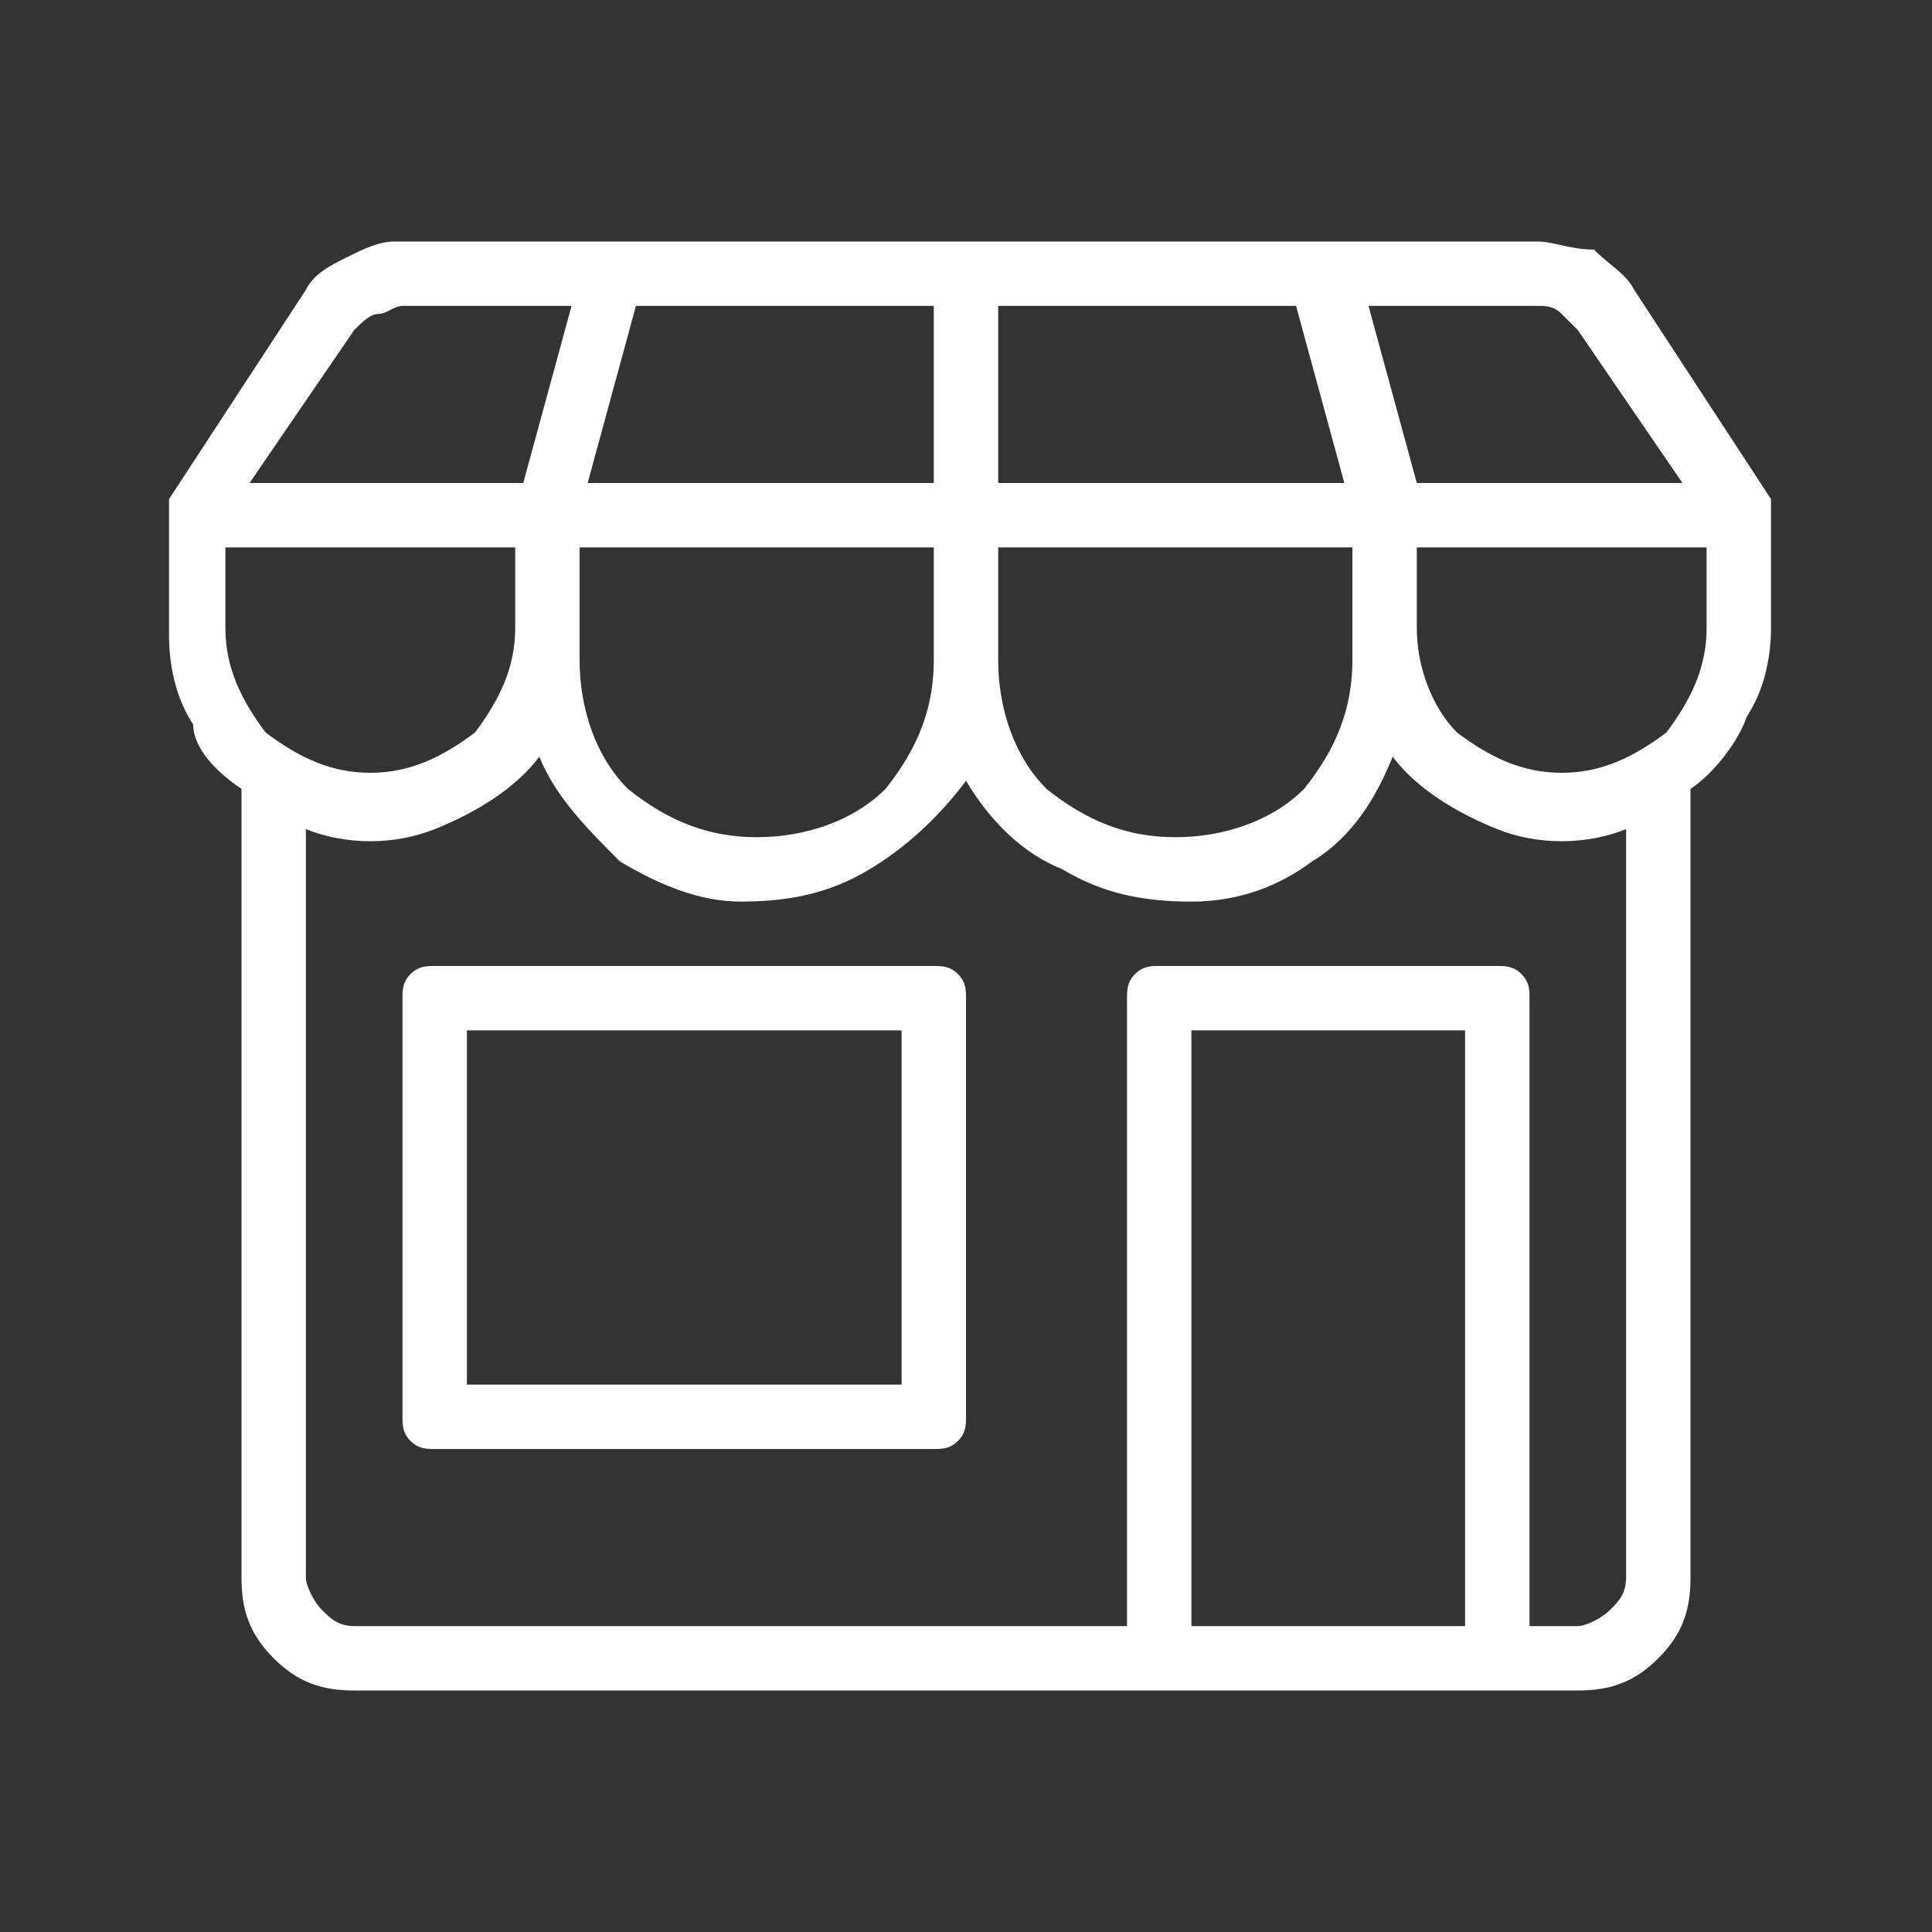 <?xml version="1.0" encoding="utf-8"?>
<!-- Generator: Adobe Illustrator 27.8.0, SVG Export Plug-In . SVG Version: 6.00 Build 0)  -->
<svg version="1.1" id="Calque_1" xmlns="http://www.w3.org/2000/svg" xmlns:xlink="http://www.w3.org/1999/xlink" x="0px" y="0px"
	 viewBox="0 0 24 24" style="enable-background:new 0 0 24 24;" xml:space="preserve">
<rect x="0" y="0" width="24" height="24" fill="#333333" stroke="none"/>
<style type="text/css">
	.st0{fill:#FFFFFF;}
</style>
<g id="store">
	<g id="Vector">
		<path class="st0" d="M11.6,12H5.4c-0.1,0-0.2,0-0.3,0.1C5,12.2,5,12.3,5,12.4v5.2c0,0.1,0,0.2,0.1,0.3C5.2,18,5.3,18,5.4,18h6.2
			c0.1,0,0.2,0,0.3-0.1c0.1-0.1,0.1-0.2,0.1-0.3v-5.2c0-0.1,0-0.2-0.1-0.3C11.8,12,11.7,12,11.6,12z M11.2,17.2H5.8v-4.4h5.4V17.2z"
			/>
		<path class="st0" d="M22,6.4C22,6.4,22,6.3,22,6.4C22,6.3,22,6.3,22,6.4c0-0.1,0-0.1,0-0.1c0,0,0,0,0,0c0,0,0,0,0-0.1l0,0
			l-1.7-2.6c-0.1-0.2-0.3-0.3-0.5-0.5C19.5,3.1,19.3,3,19.1,3H4.9C4.7,3,4.5,3.1,4.3,3.2C4.1,3.3,3.9,3.4,3.8,3.6L2.1,6.2l0,0
			c0,0,0,0,0,0.1c0,0,0,0,0,0c0,0,0,0,0,0.1c0,0,0,0,0,0c0,0,0,0,0,0.1c0,0,0,0,0,0v1.4c0,0.4,0.1,0.8,0.3,1.1
			C2.4,9.3,2.7,9.6,3,9.8v9.8c0,0.4,0.1,0.7,0.4,1C3.7,20.9,4,21,4.4,21h15.2c0.4,0,0.7-0.1,1-0.4c0.3-0.3,0.4-0.6,0.4-1V9.8
			c0.3-0.2,0.6-0.6,0.7-0.9C21.9,8.6,22,8.2,22,7.8L22,6.4C22,6.4,22,6.4,22,6.4z M19.6,4.1L20.9,6h-3.3l-0.6-2.2h2.1
			c0.1,0,0.2,0,0.3,0.1C19.4,3.9,19.5,4,19.6,4.1z M16.8,8.1c0,0,0,0.1,0,0.1c0,0.6-0.2,1.1-0.6,1.6c-0.4,0.4-1,0.6-1.6,0.6
			c-0.6,0-1.1-0.2-1.6-0.6c-0.4-0.4-0.6-1-0.6-1.6V6.8h4.4v1C16.8,7.9,16.8,8,16.8,8.1z M7.2,7.8v-1h4.4v1.4c0,0.6-0.2,1.1-0.6,1.6
			c-0.4,0.4-1,0.6-1.6,0.6c-0.6,0-1.1-0.2-1.6-0.6c-0.4-0.4-0.6-1-0.6-1.6c0,0,0-0.1,0-0.1C7.2,8,7.2,7.9,7.2,7.8z M11.6,3.8V6H7.3
			l0.6-2.2H11.6z M16.1,3.8L16.7,6h-4.3V3.8H16.1z M4.4,4.1C4.5,4,4.6,3.9,4.7,3.9c0.1,0,0.2-0.1,0.3-0.1h2.1L6.5,6H3.1L4.4,4.1z
			 M2.8,6.8h3.6v1c0,0.5-0.2,0.9-0.5,1.3C5.5,9.4,5.1,9.6,4.6,9.6S3.7,9.4,3.3,9.1C3,8.7,2.8,8.3,2.8,7.8V6.8z M14.8,20.2v-7.4h3.4
			v7.4H14.8z M20.2,19.6c0,0.2-0.1,0.3-0.2,0.4c-0.1,0.1-0.3,0.2-0.4,0.2H19v-7.8c0-0.1,0-0.2-0.1-0.3C18.8,12,18.7,12,18.6,12h-4.2
			c-0.1,0-0.2,0-0.3,0.1C14,12.2,14,12.3,14,12.4v7.8H4.4c-0.2,0-0.3-0.1-0.4-0.2c-0.1-0.1-0.2-0.3-0.2-0.4v-9.3
			c0.5,0.2,1.1,0.2,1.6,0c0.5-0.2,1-0.5,1.3-0.9c0.2,0.5,0.6,0.9,1,1.3c0.5,0.3,1,0.5,1.5,0.5c0.6,0,1.1-0.1,1.6-0.4
			c0.5-0.3,0.9-0.7,1.2-1.1c0.3,0.5,0.7,0.9,1.2,1.1c0.5,0.3,1,0.4,1.6,0.4c0.6,0,1.1-0.2,1.5-0.5c0.5-0.3,0.8-0.8,1-1.3
			c0.3,0.4,0.8,0.7,1.3,0.9c0.5,0.2,1.1,0.2,1.6,0V19.6z M19.4,9.6c-0.5,0-0.9-0.2-1.3-0.5c-0.3-0.3-0.5-0.8-0.5-1.3v-1h3.6v1
			c0,0.5-0.2,0.9-0.5,1.3C20.3,9.4,19.9,9.6,19.4,9.6z"/>
	</g>
</g>
</svg>
